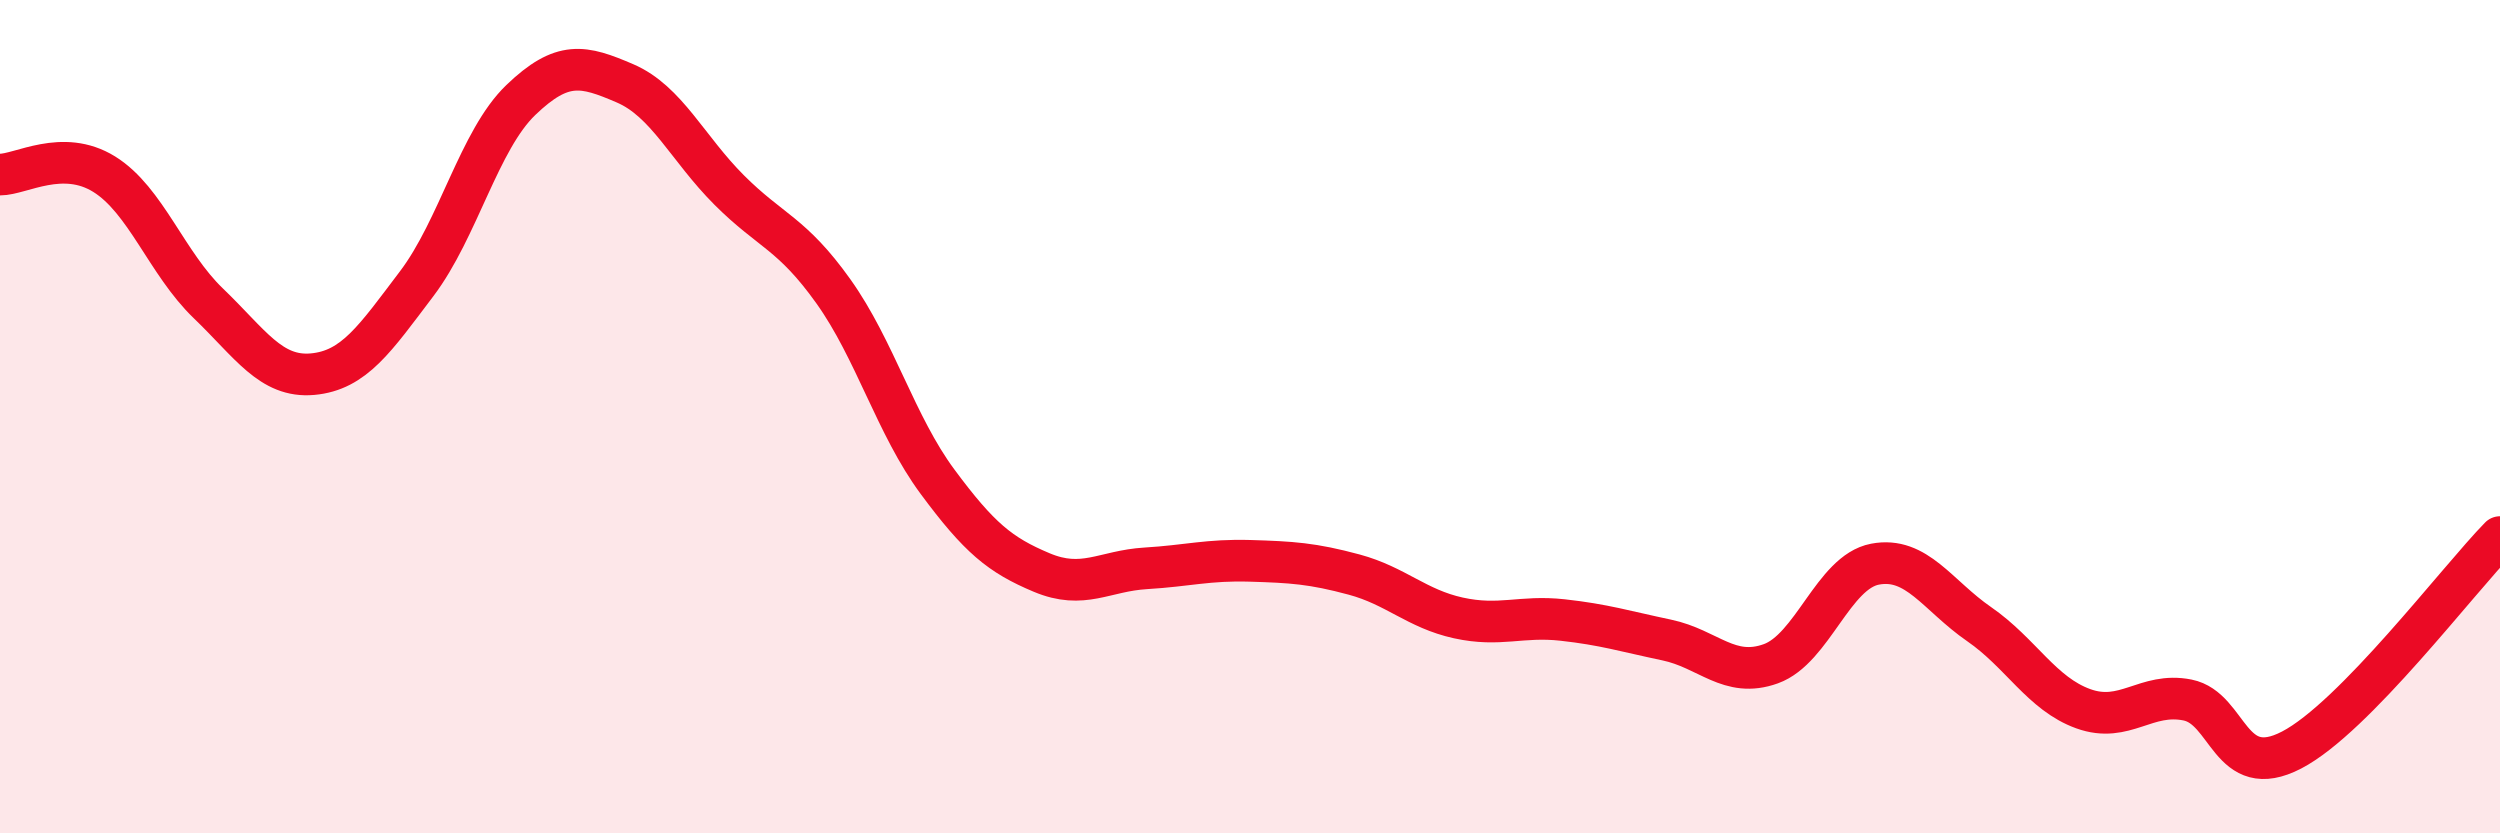 
    <svg width="60" height="20" viewBox="0 0 60 20" xmlns="http://www.w3.org/2000/svg">
      <path
        d="M 0,4.19 C 0.5,4.19 1.5,3.56 2.5,4.18 C 3.5,4.8 4,6.32 5,7.28 C 6,8.24 6.5,9.07 7.5,8.98 C 8.5,8.89 9,8.13 10,6.81 C 11,5.49 11.5,3.36 12.5,2.4 C 13.5,1.44 14,1.57 15,2 C 16,2.43 16.5,3.56 17.5,4.56 C 18.5,5.56 19,5.59 20,6.99 C 21,8.39 21.5,10.21 22.5,11.56 C 23.5,12.91 24,13.32 25,13.74 C 26,14.16 26.5,13.7 27.5,13.64 C 28.5,13.58 29,13.43 30,13.46 C 31,13.49 31.5,13.52 32.5,13.79 C 33.5,14.06 34,14.61 35,14.83 C 36,15.05 36.5,14.77 37.5,14.88 C 38.5,14.99 39,15.15 40,15.36 C 41,15.57 41.5,16.29 42.5,15.93 C 43.5,15.57 44,13.73 45,13.54 C 46,13.35 46.5,14.29 47.5,14.98 C 48.5,15.67 49,16.65 50,17.01 C 51,17.37 51.5,16.6 52.5,16.8 C 53.5,17 53.5,18.78 55,18 C 56.5,17.22 59,13.91 60,12.89L60 20L0 20Z"
        fill="#EB0A25"
        opacity="0.1"
        stroke-linecap="round"
        stroke-linejoin="round"
      />
      <path
        d="M 0,4.19 C 0.5,4.19 1.5,3.56 2.5,4.18 C 3.5,4.8 4,6.32 5,7.28 C 6,8.24 6.5,9.07 7.5,8.98 C 8.5,8.89 9,8.13 10,6.81 C 11,5.49 11.5,3.36 12.5,2.4 C 13.5,1.44 14,1.57 15,2 C 16,2.43 16.5,3.56 17.5,4.56 C 18.5,5.56 19,5.59 20,6.99 C 21,8.39 21.5,10.21 22.5,11.56 C 23.5,12.91 24,13.32 25,13.74 C 26,14.16 26.5,13.7 27.5,13.64 C 28.5,13.58 29,13.43 30,13.46 C 31,13.49 31.5,13.52 32.5,13.79 C 33.5,14.06 34,14.61 35,14.83 C 36,15.05 36.5,14.77 37.5,14.88 C 38.5,14.99 39,15.15 40,15.36 C 41,15.57 41.5,16.29 42.5,15.93 C 43.5,15.57 44,13.73 45,13.54 C 46,13.35 46.5,14.29 47.5,14.98 C 48.5,15.67 49,16.65 50,17.01 C 51,17.37 51.5,16.6 52.5,16.8 C 53.5,17 53.5,18.78 55,18 C 56.5,17.22 59,13.91 60,12.89"
        stroke="#EB0A25"
        stroke-width="1"
        fill="none"
        stroke-linecap="round"
        stroke-linejoin="round"
      />
    </svg>
  